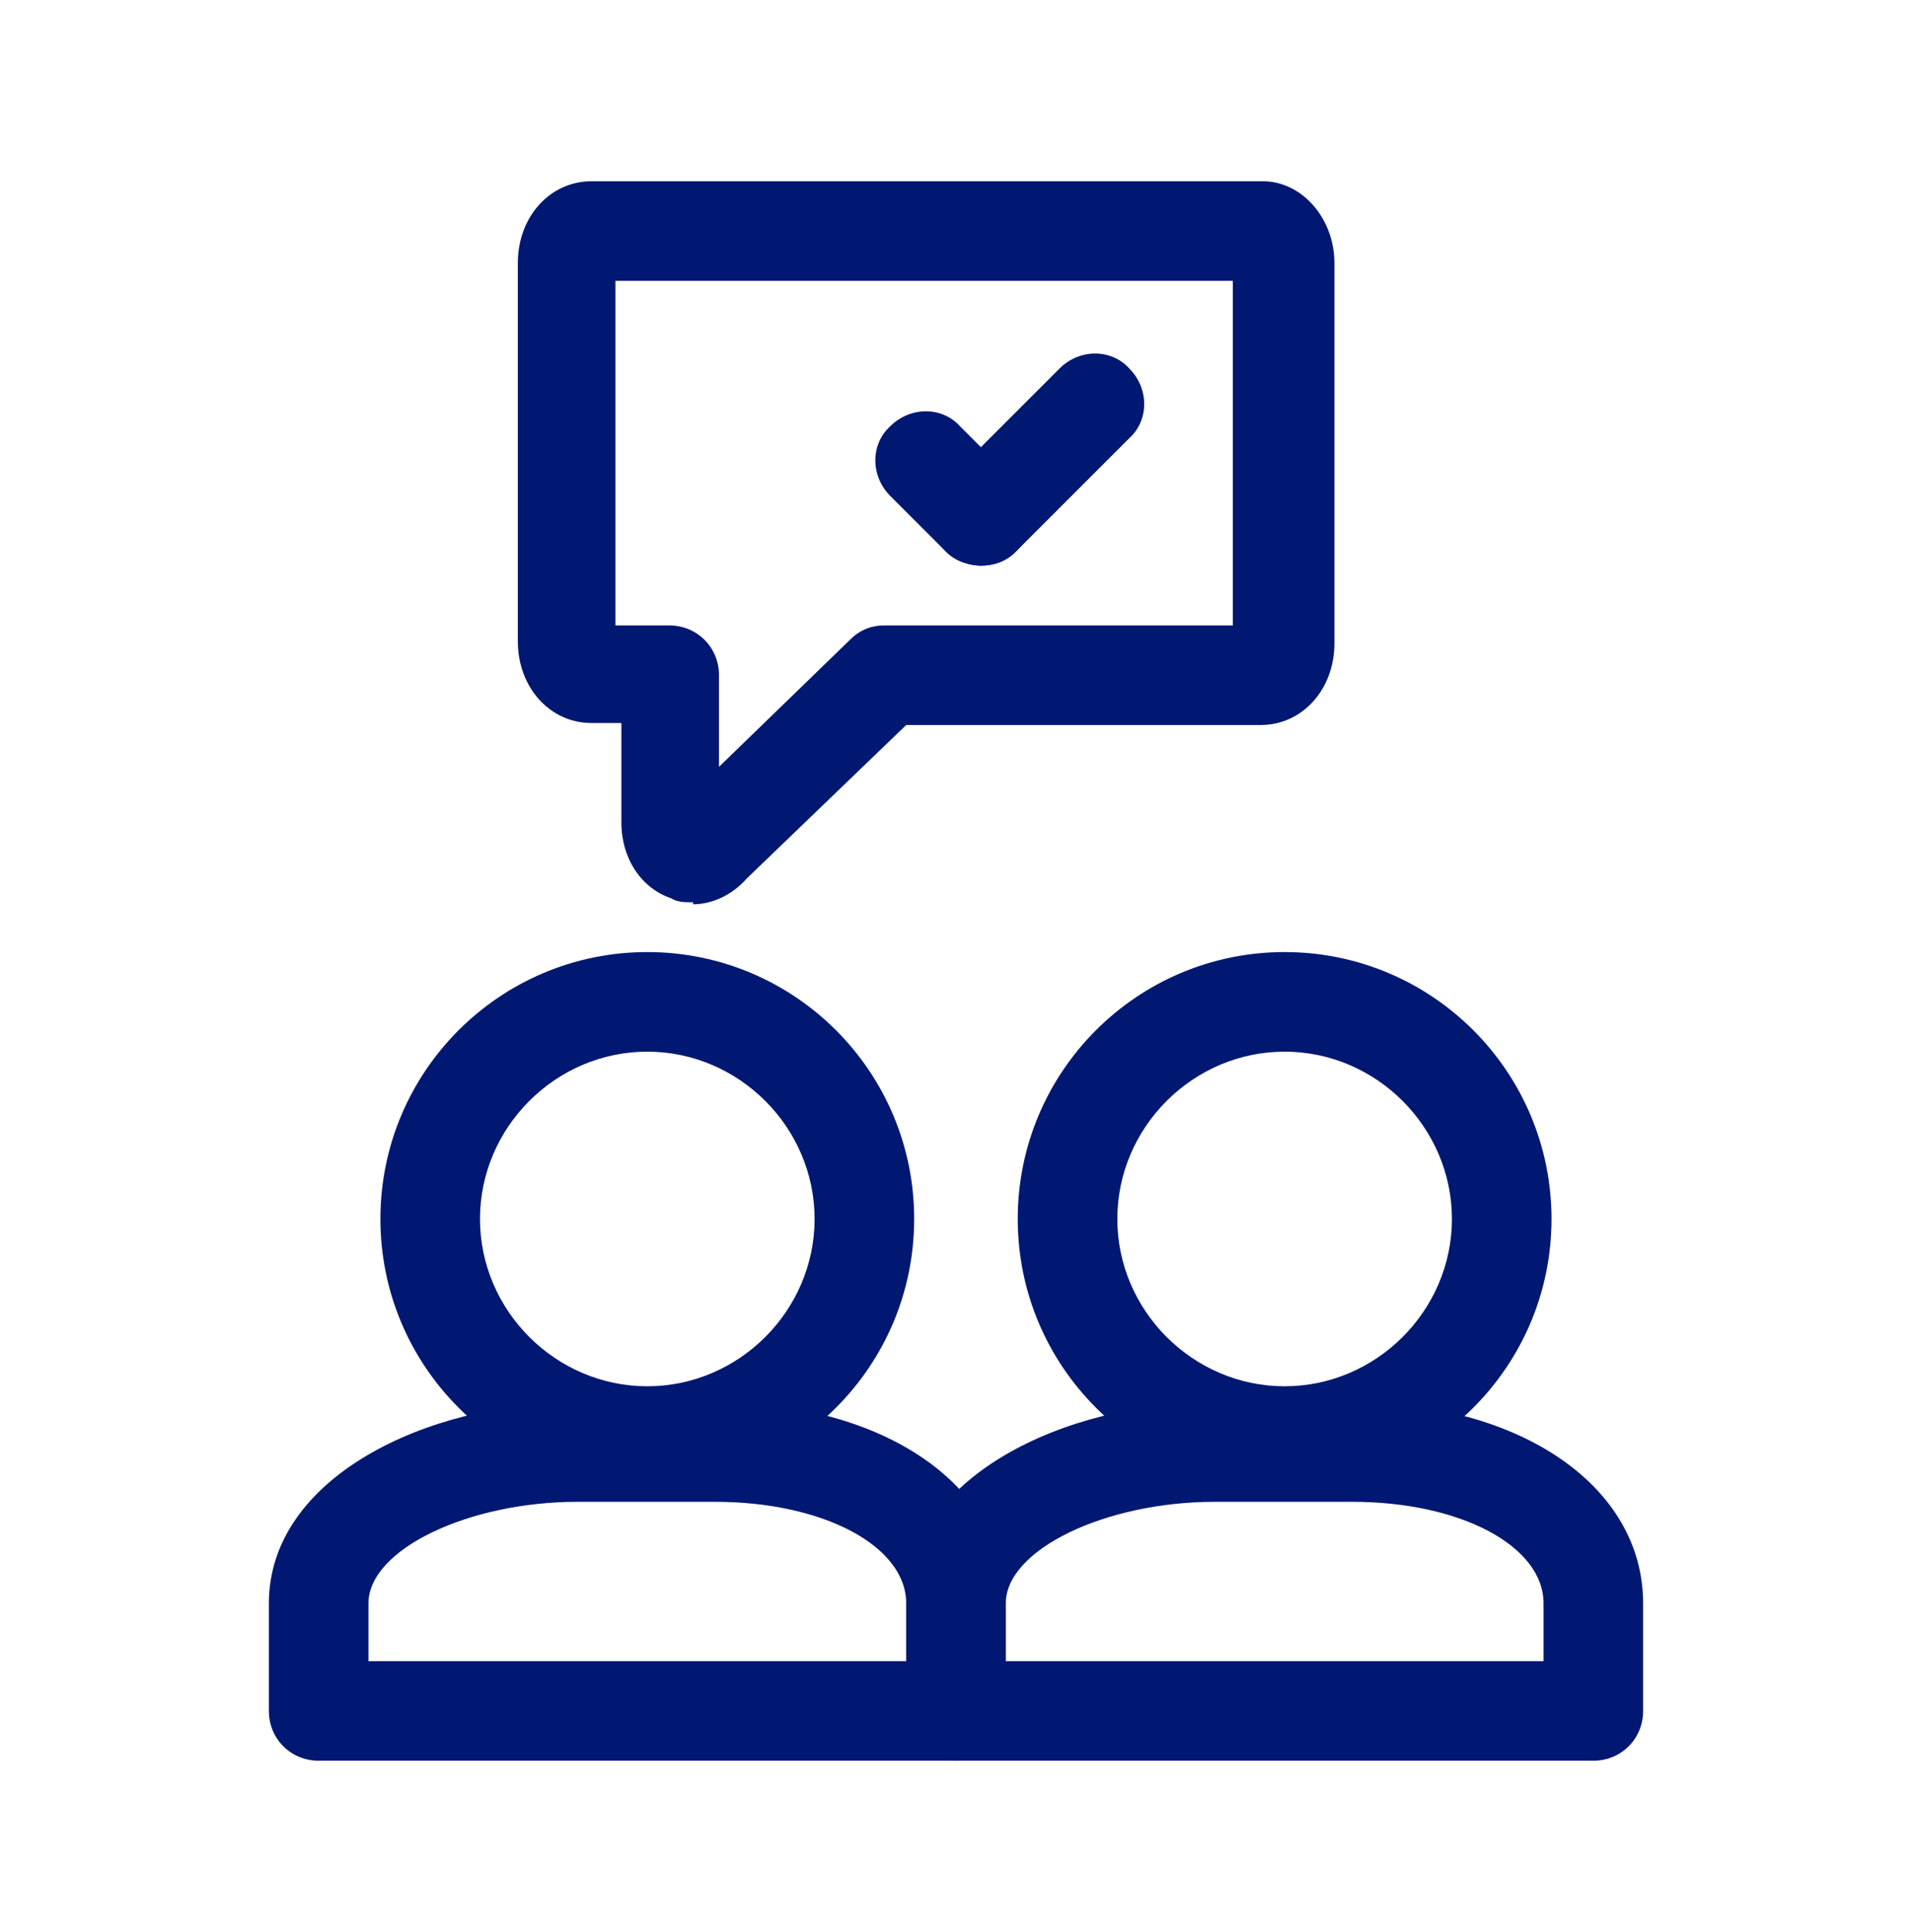 <?xml version="1.0" encoding="UTF-8"?>
<svg id="Layer_1" xmlns="http://www.w3.org/2000/svg" xmlns:xlink="http://www.w3.org/1999/xlink" version="1.1" viewBox="0 0 96 97">
  <!-- Generator: Adobe Illustrator 29.3.1, SVG Export Plug-In . SVG Version: 2.1.0 Build 151)  -->
  <defs>
    <style>
      .st0 {
        fill: none;
      }

      .st1 {
        fill: #001871;
      }

      .st2 {
        clip-path: url(#clippath);
      }
    </style>
    <clipPath id="clippath">
      <rect class="st0" y=".5" width="96" height="96"/>
    </clipPath>
  </defs>
  <g class="st2">
    <g>
      <path class="st1" d="M64.5,74.6c-7.4,0-13.4-6-13.4-13.4s6-13.4,13.4-13.4,13.4,6,13.4,13.4-6,13.4-13.4,13.4ZM64.5,52.8c-4.6,0-8.4,3.8-8.4,8.4s3.8,8.4,8.4,8.4,8.4-3.8,8.4-8.4-3.8-8.4-8.4-8.4Z"/>
      <path class="st1" d="M80,88.4h-32c-1.4,0-2.5-1.1-2.5-2.5v-5.4c0-6.3,7.9-10.1,15.5-10.1h6.9c8.4,0,14.6,4.2,14.6,10.1v5.4c0,1.4-1.1,2.5-2.5,2.5ZM50.5,83.4h27v-2.9c0-2.9-4.2-5.1-9.6-5.1h-6.9c-5.5,0-10.5,2.4-10.5,5.1v2.9Z"/>
      <path class="st1" d="M32.5,74.6c-7.4,0-13.4-6-13.4-13.4s6-13.4,13.4-13.4,13.4,6,13.4,13.4-6,13.4-13.4,13.4ZM32.5,52.8c-4.6,0-8.4,3.8-8.4,8.4s3.8,8.4,8.4,8.4,8.4-3.8,8.4-8.4-3.8-8.4-8.4-8.4Z"/>
      <path class="st1" d="M48,88.4h-32c-1.4,0-2.5-1.1-2.5-2.5v-5.4c0-6.3,7.9-10.1,15.5-10.1h6.9c8.5,0,14.6,4.2,14.6,10.1v5.4c0,1.4-1.1,2.5-2.5,2.5ZM18.5,83.4h27v-2.9c0-2.9-4.2-5.1-9.6-5.1h-6.9c-5.5,0-10.5,2.4-10.5,5.1v2.9Z"/>
      <path class="st1" d="M34.8,45.3c-.4,0-.8,0-1.1-.2-1.5-.5-2.5-2-2.5-3.8v-5h-1.5c-2.1,0-3.7-1.8-3.7-4.1V13.2c0-2.3,1.6-4.1,3.7-4.1h33.7c2,0,3.6,1.9,3.6,4.1v19.1c0,2.3-1.6,4.1-3.7,4.1h-17.8l-8,7.7c-.7.8-1.7,1.3-2.7,1.3h0ZM30.9,31.4h2.7c1.4,0,2.5,1.1,2.5,2.5v4.6l6.6-6.4c.5-.5,1.1-.7,1.7-.7h17.5V14.1h-31v17.3h0Z"/>
      <path class="st1" d="M49.3,28.4c-.6,0-1.3-.2-1.8-.7-1-1-1-2.6,0-3.5l5.7-5.7c1-1,2.6-1,3.5,0,1,1,1,2.6,0,3.5l-5.7,5.7c-.5.5-1.1.7-1.8.7Z"/>
      <path class="st1" d="M49.3,28.4c-.6,0-1.3-.2-1.8-.7l-2.8-2.8c-1-1-1-2.6,0-3.5,1-1,2.6-1,3.5,0l2.8,2.8c1,1,1,2.6,0,3.5-.5.5-1.1.7-1.8.7Z"/>
    </g>
  </g>
</svg>